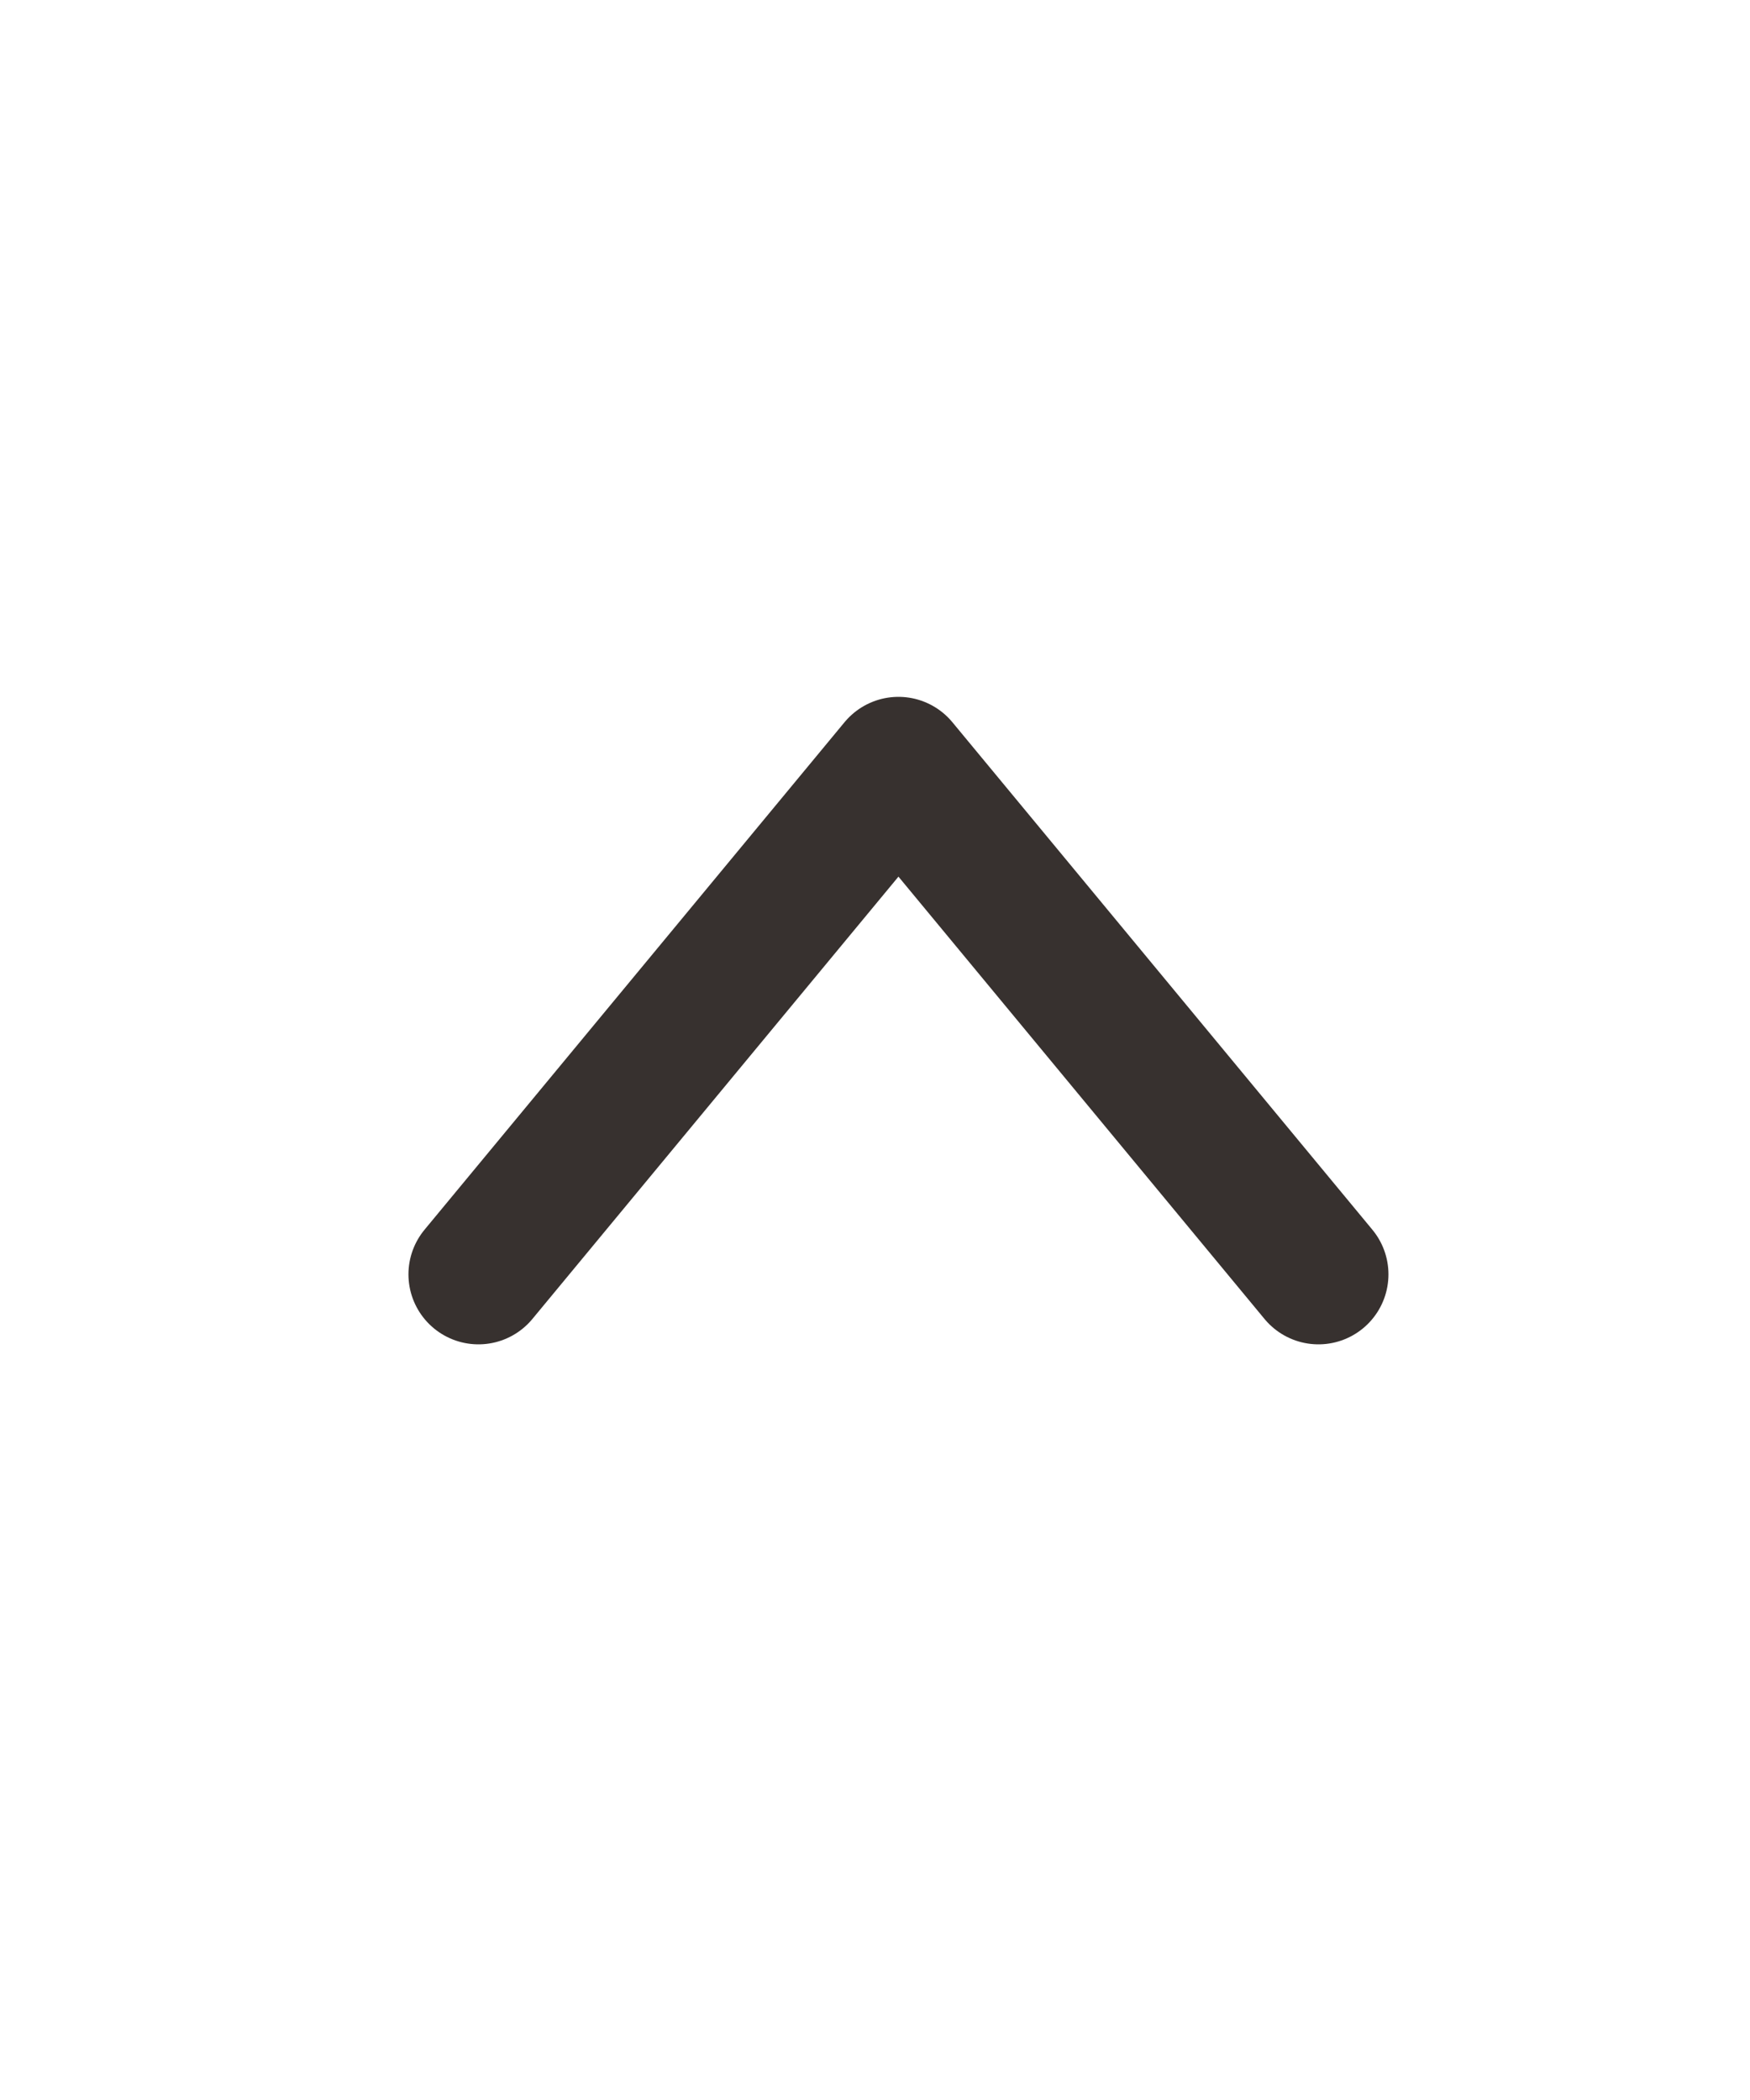 <svg width="25" height="30" viewBox="0 0 25 30" fill="none" xmlns="http://www.w3.org/2000/svg">
<path d="M18.835 18.205L12.835 10.955L6.835 18.205" stroke="#37312F" stroke-width="2" stroke-linecap="round" stroke-linejoin="round"/>
</svg>
